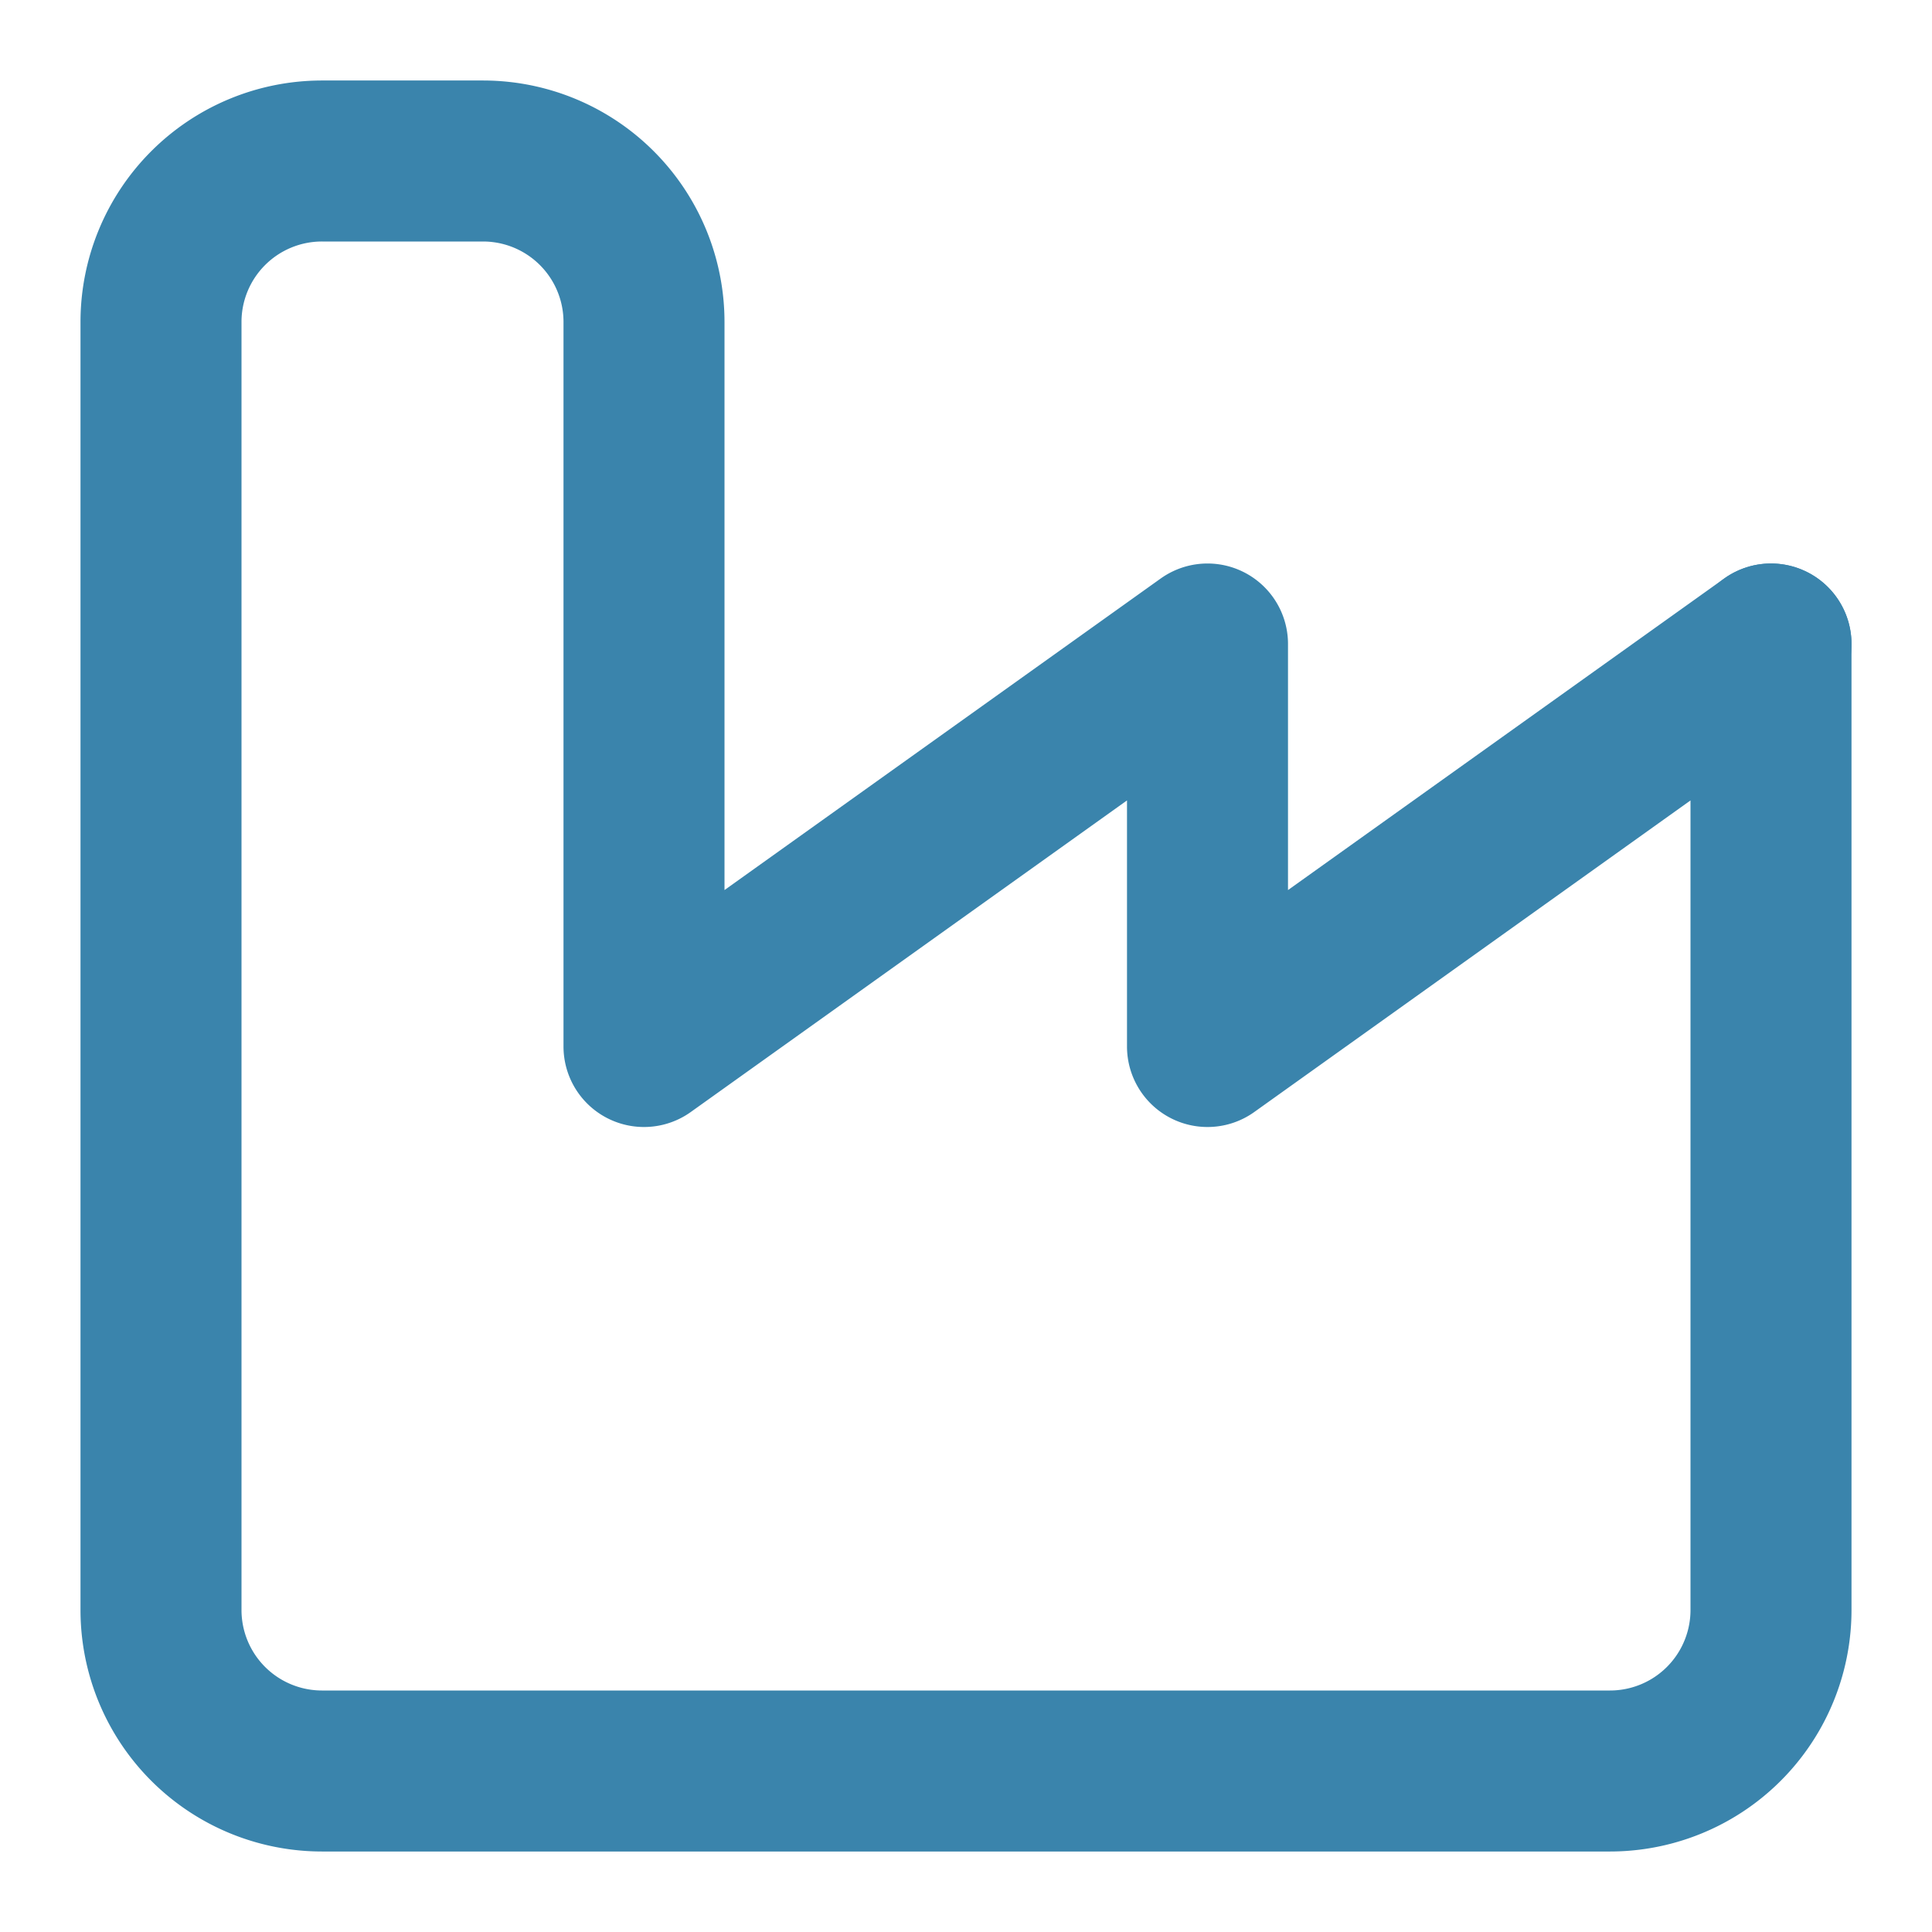 <svg xmlns="http://www.w3.org/2000/svg" width="24" height="24" viewBox="0 0 24 24" fill="none" stroke="#3a84ac" stroke-width="2" stroke-linecap="round" stroke-linejoin="round">
  <path d="M2 20a2 2 0 0 0 2 2h16a2 2 0 0 0 2-2V8l-7 5V8l-7 5V4a2 2 0 0 0-2-2H4a2 2 0 0 0-2 2Z"/>
  <path d="M22 8h0"/>
</svg>